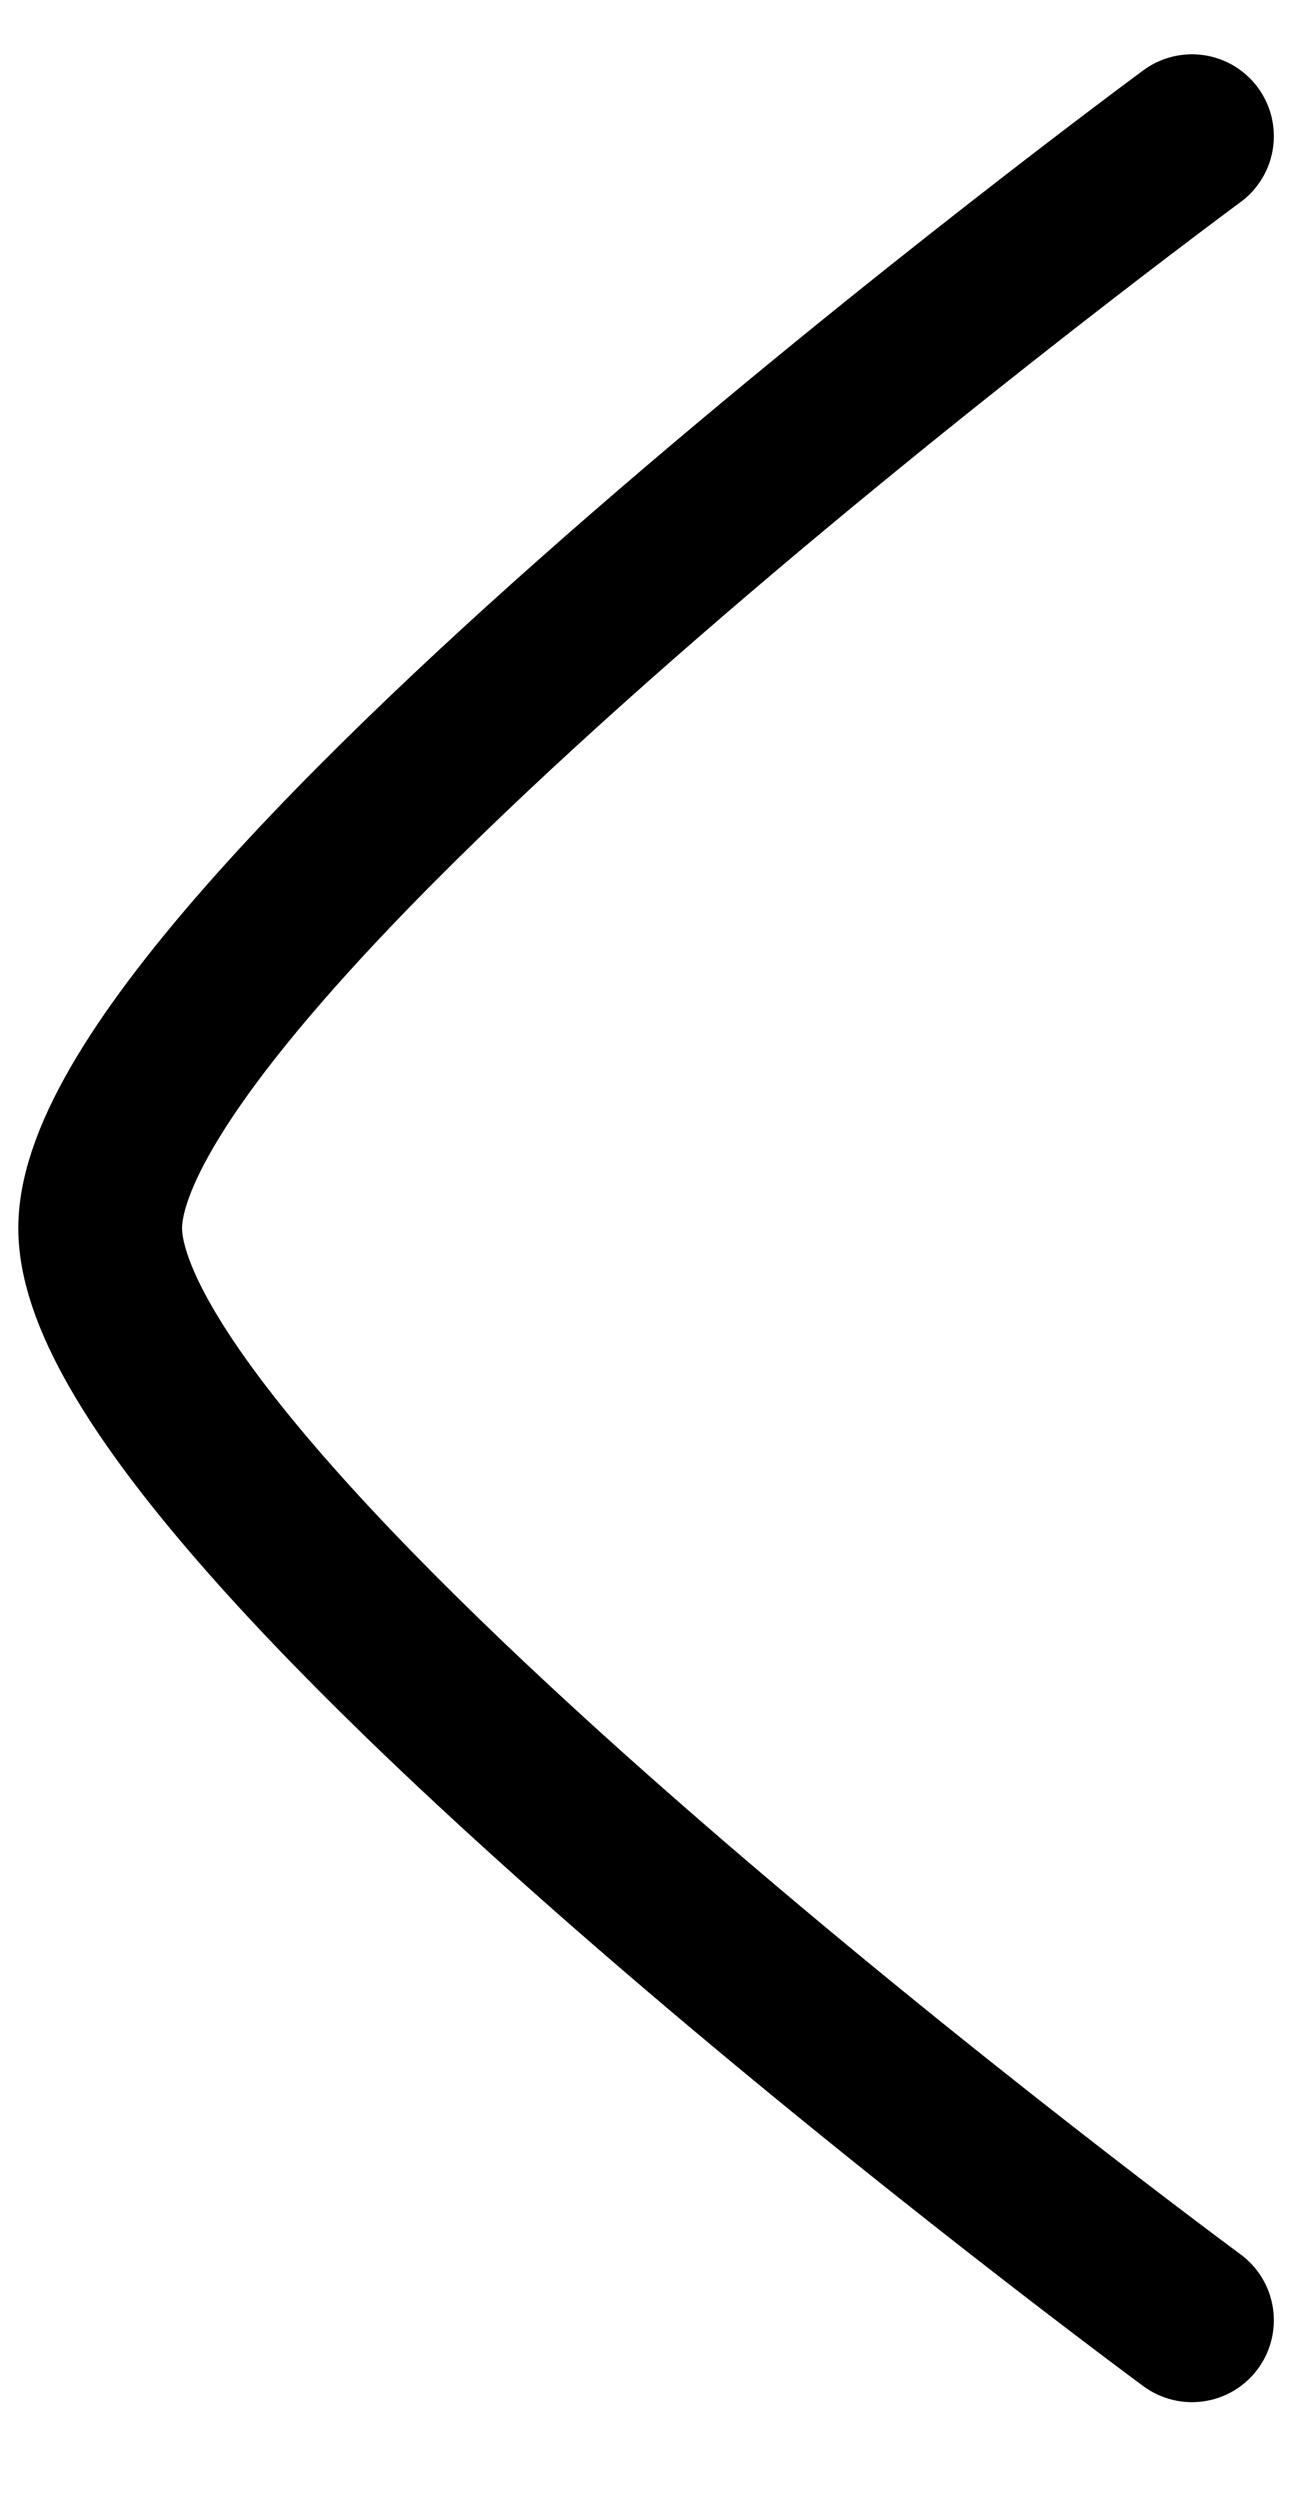 <svg width="12" height="23" viewBox="0 0 12 23" fill="none" xmlns="http://www.w3.org/2000/svg">
  <path
    d="M10.969 21.348C10.969 21.348 0.922 13.948 0.922 11.3C0.922 8.653 10.969 1.253 10.969 1.253"
    stroke="black" stroke-width="1.507" stroke-linecap="round" stroke-linejoin="round"/>
</svg>
